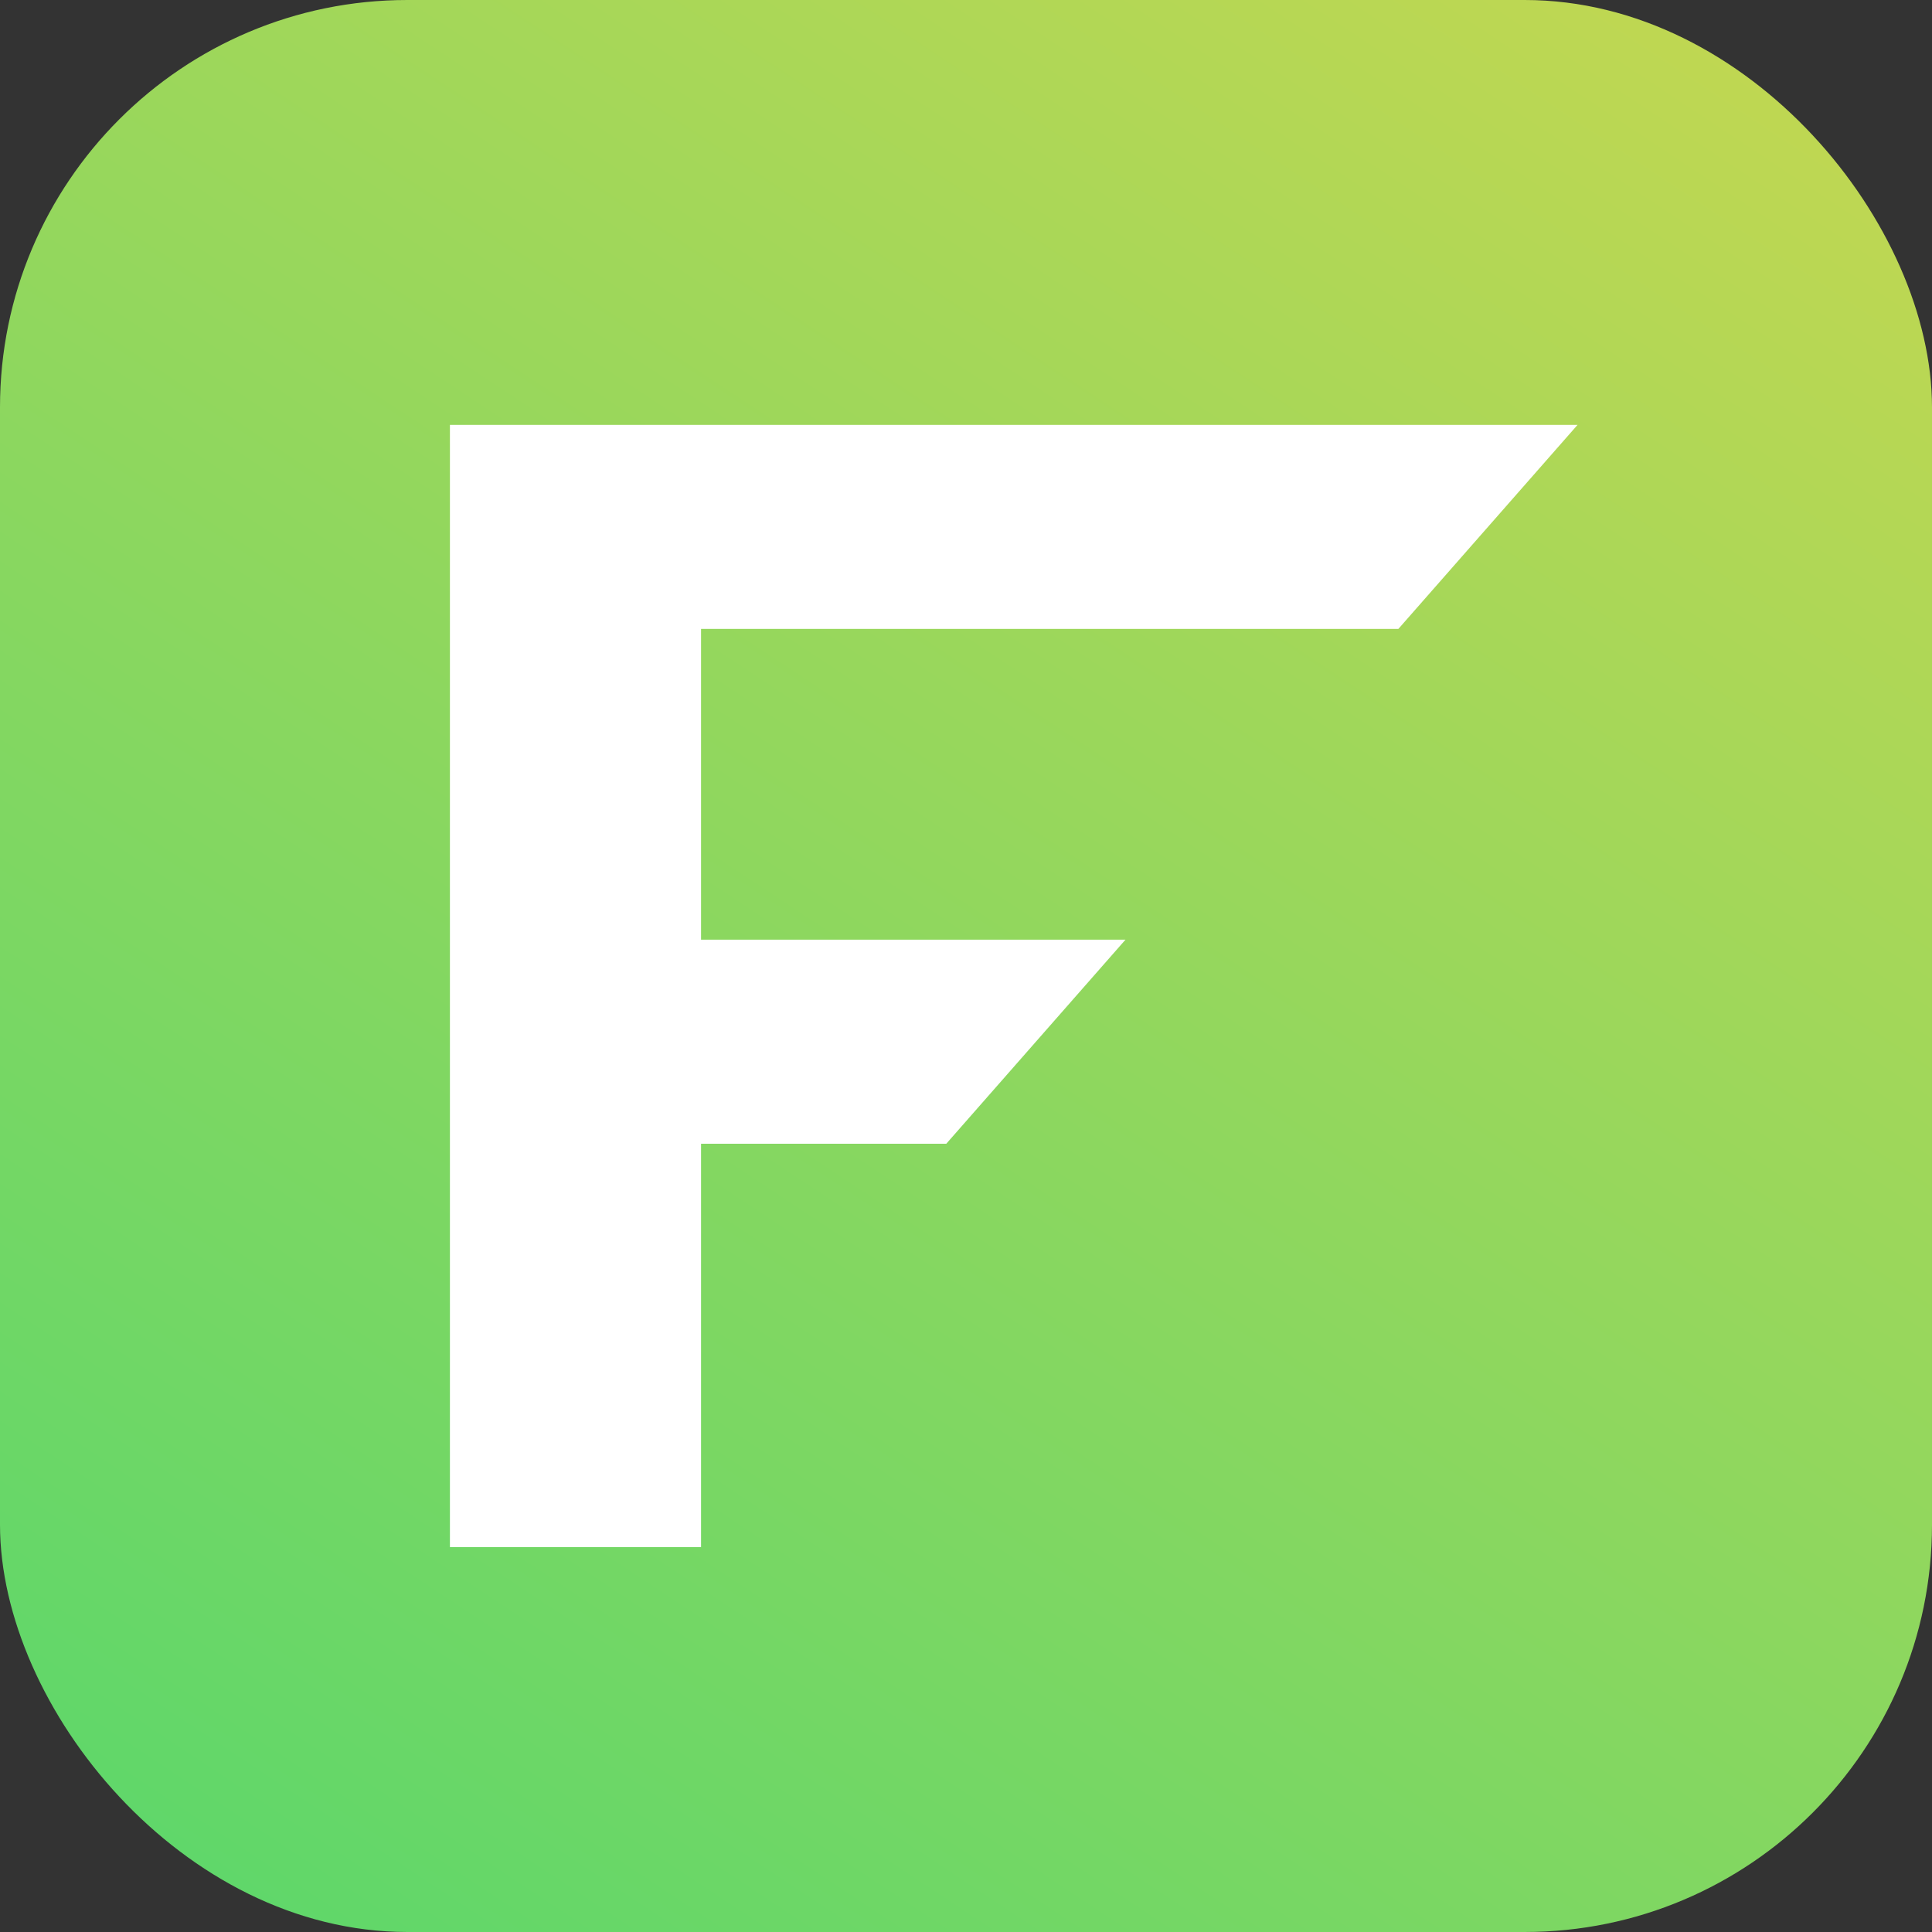 <svg width="517" height="517" viewBox="0 0 517 517" fill="none" xmlns="http://www.w3.org/2000/svg">
<rect x="0" y="0" width="517" height="517" fill="#333333" stroke="none"/>
<rect y="0" width="517" height="517" rx="109" fill="url(#paint0_linear_24_43)"/>
<path d="M374.2 168.3H187.6V251.46H301.174L253.227 306.061H187.6V414H120.4V113.7H422.146L374.2 168.3Z" fill="white"/>
<defs>
<linearGradient id="paint0_linear_24_43" x1="15" y1="598.5" x2="447.5" y2="-55" gradientUnits="userSpaceOnUse">
<stop stop-color="#56F679" stop-opacity="0.84"/>
<stop offset="1" stop-color="#E3F656" stop-opacity="0.84"/>
</linearGradient>
</defs>
</svg>
